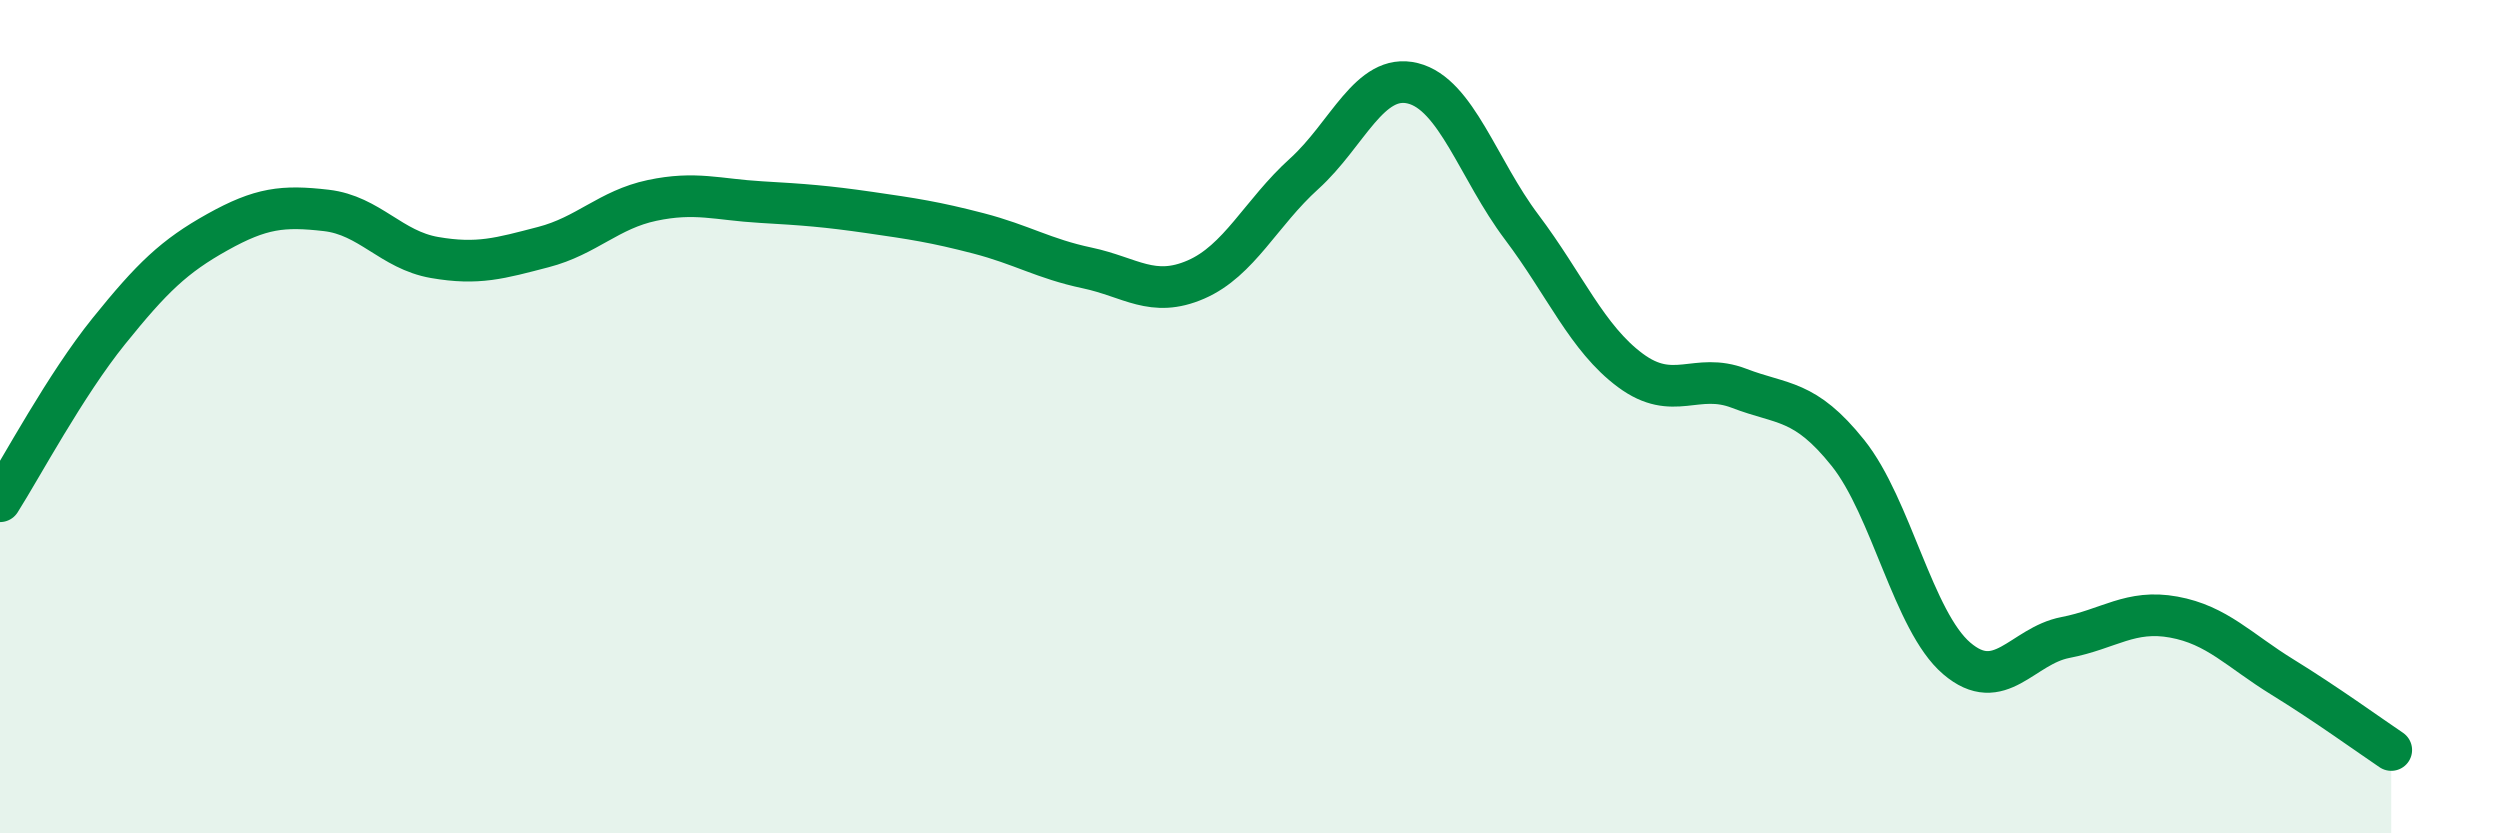 
    <svg width="60" height="20" viewBox="0 0 60 20" xmlns="http://www.w3.org/2000/svg">
      <path
        d="M 0,12.03 C 0.52,11.21 1.57,9.24 2.61,7.95 C 3.65,6.66 4.18,6.15 5.22,5.57 C 6.26,4.99 6.79,4.93 7.83,5.05 C 8.87,5.17 9.39,6 10.43,6.18 C 11.47,6.36 12,6.2 13.04,5.93 C 14.08,5.66 14.61,5.03 15.65,4.81 C 16.69,4.59 17.22,4.79 18.26,4.85 C 19.3,4.91 19.83,4.95 20.87,5.1 C 21.91,5.25 22.44,5.33 23.48,5.6 C 24.52,5.87 25.05,6.21 26.09,6.43 C 27.13,6.65 27.66,7.16 28.7,6.71 C 29.74,6.26 30.26,5.11 31.3,4.17 C 32.34,3.23 32.87,1.74 33.91,2 C 34.95,2.26 35.48,4.07 36.52,5.45 C 37.56,6.83 38.09,8.12 39.13,8.89 C 40.17,9.66 40.7,8.92 41.74,9.32 C 42.78,9.72 43.31,9.57 44.35,10.87 C 45.39,12.17 45.92,14.91 46.96,15.8 C 48,16.69 48.53,15.5 49.57,15.3 C 50.61,15.1 51.13,14.62 52.17,14.81 C 53.21,15 53.74,15.61 54.78,16.25 C 55.82,16.89 56.87,17.65 57.39,18L57.39 20L0 20Z"
        fill="#008740"
        opacity="0.1"
        stroke-linecap="round"
        stroke-linejoin="round"
      />
      <path
        d="M 0,12.03 C 0.52,11.21 1.57,9.24 2.61,7.95 C 3.65,6.66 4.18,6.15 5.22,5.57 C 6.26,4.99 6.79,4.93 7.83,5.05 C 8.87,5.17 9.39,6 10.43,6.18 C 11.47,6.36 12,6.2 13.04,5.93 C 14.08,5.66 14.61,5.03 15.65,4.81 C 16.69,4.59 17.22,4.79 18.26,4.85 C 19.3,4.91 19.83,4.95 20.87,5.1 C 21.91,5.25 22.44,5.33 23.48,5.6 C 24.52,5.87 25.05,6.21 26.09,6.43 C 27.13,6.65 27.66,7.16 28.7,6.71 C 29.74,6.26 30.26,5.11 31.3,4.17 C 32.34,3.23 32.87,1.74 33.91,2 C 34.95,2.26 35.48,4.07 36.52,5.45 C 37.56,6.83 38.09,8.12 39.13,8.89 C 40.17,9.66 40.7,8.92 41.74,9.32 C 42.78,9.72 43.31,9.57 44.35,10.87 C 45.39,12.17 45.92,14.91 46.96,15.8 C 48,16.69 48.53,15.5 49.57,15.3 C 50.61,15.1 51.13,14.62 52.17,14.81 C 53.21,15 53.74,15.61 54.78,16.25 C 55.82,16.89 56.87,17.65 57.39,18"
        stroke="#008740"
        stroke-width="1"
        fill="none"
        stroke-linecap="round"
        stroke-linejoin="round"
      />
    </svg>
  
